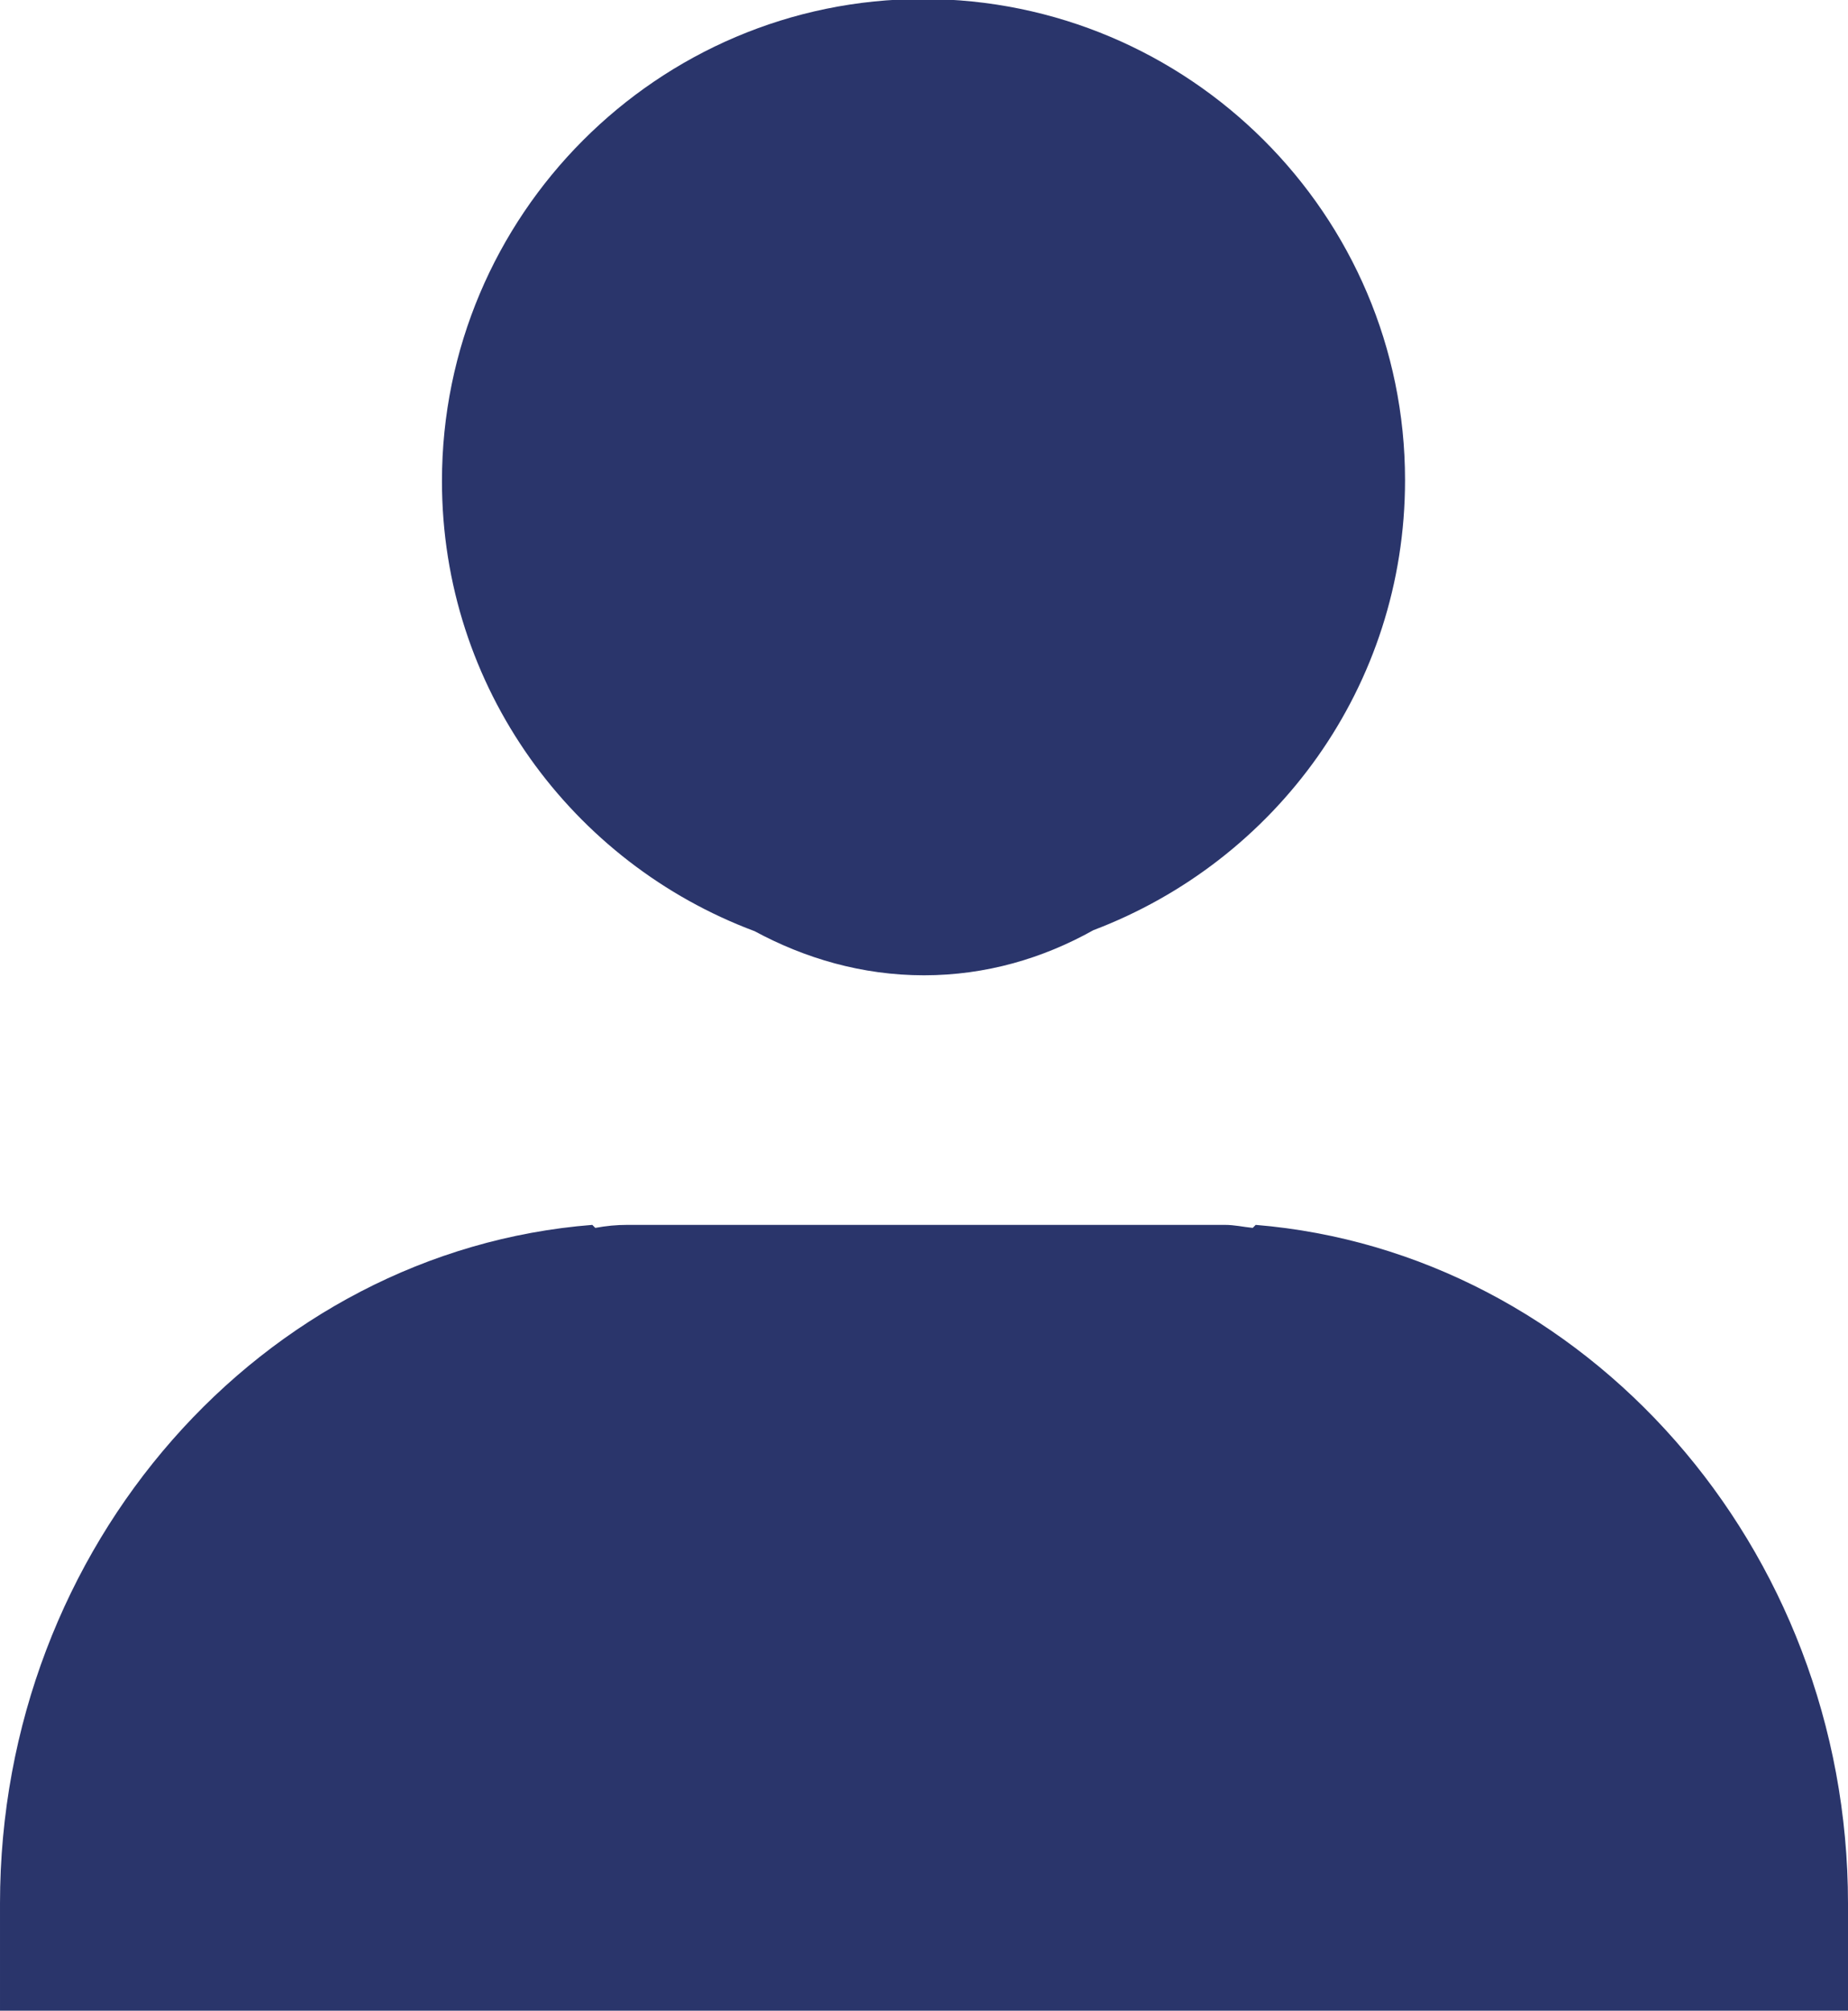 <?xml version="1.0" encoding="UTF-8"?><svg id="_イヤー_2" xmlns="http://www.w3.org/2000/svg" viewBox="0 0 18.44 20.06"><defs><style>.cls-1{fill:#2a356b;}</style></defs><g id="text"><g><path class="cls-1" d="M12.53,12.22l-.03,.03c-.1-.01-.18-.03-.28-.03H6.26c-.11,0-.21,.01-.32,.03l-.03-.03c-3.29,.26-5.91,3.2-5.91,6.77v1.07H18.44v-1.07c0-3.56-2.63-6.5-5.91-6.77Z"/><path class="cls-1" d="M7.53,9.29c.5,.27,1.07,.44,1.69,.44s1.19-.17,1.69-.45c1.82-.69,3.11-2.43,3.11-4.49,0-2.65-2.16-4.8-4.81-4.8S4.41,2.15,4.41,4.8c0,2.06,1.3,3.81,3.12,4.49Z"/></g></g></svg>
